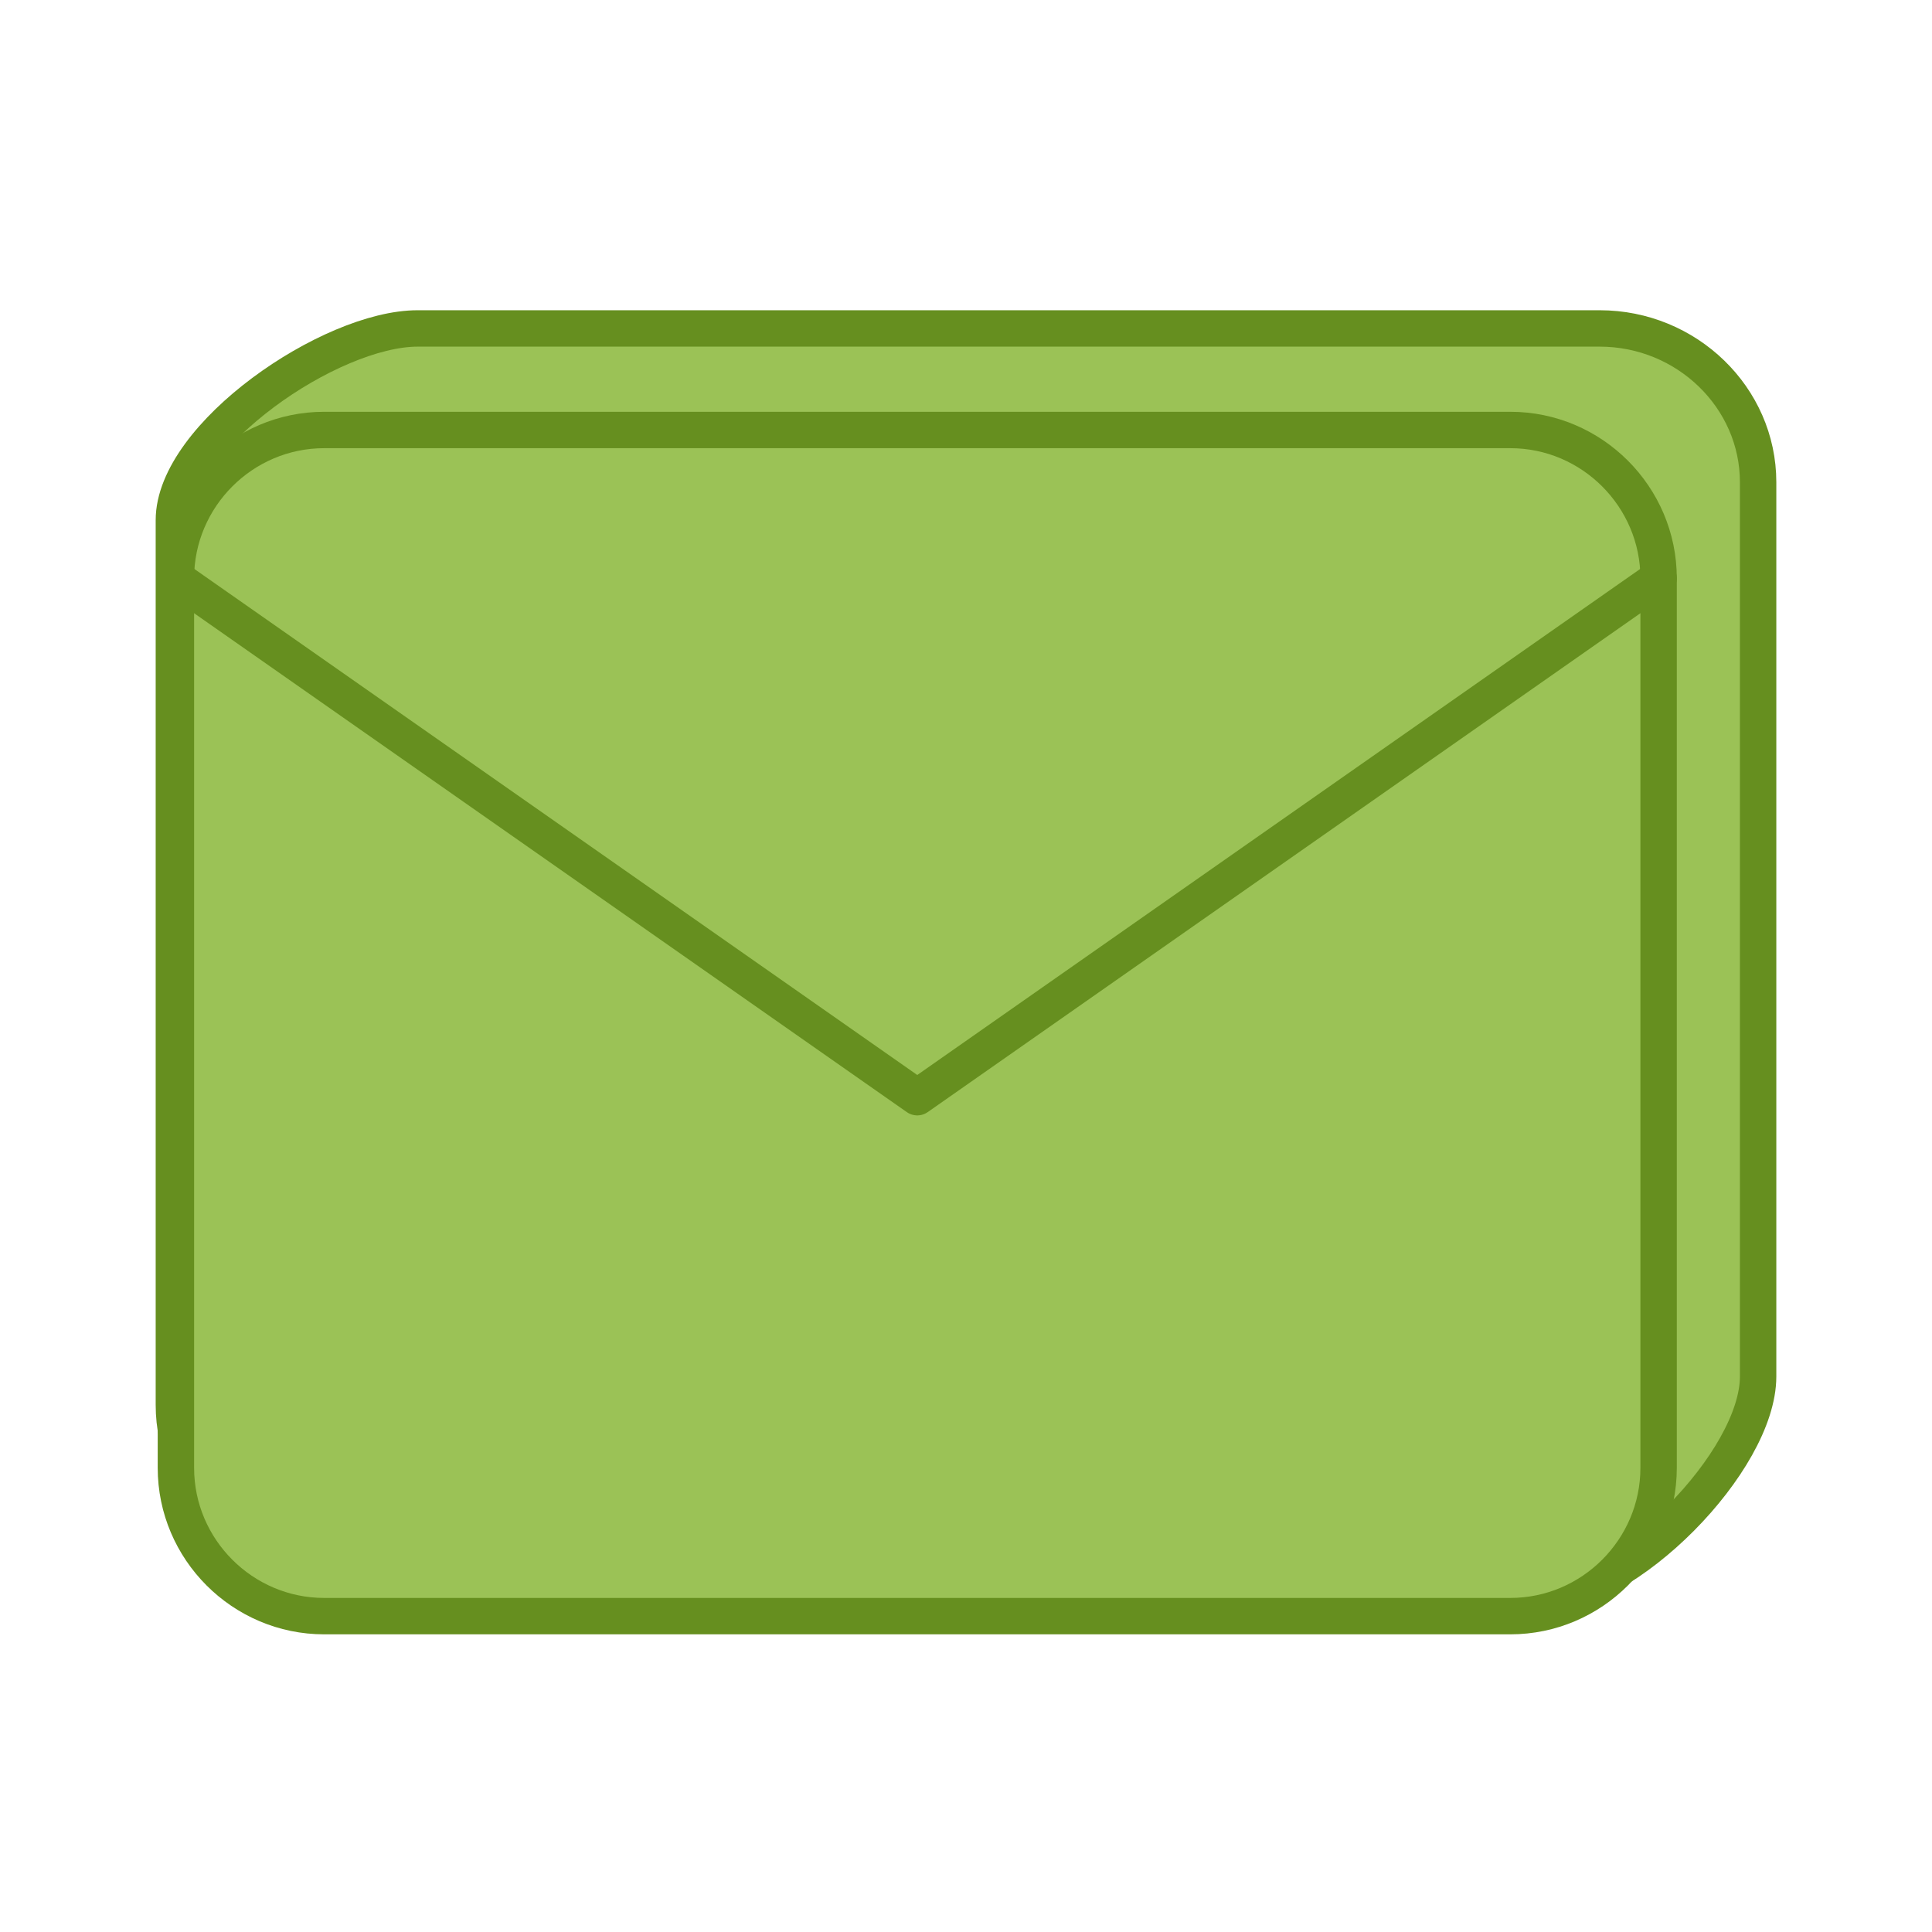 <?xml version="1.0" encoding="UTF-8"?>
<svg xmlns="http://www.w3.org/2000/svg" width="100" height="100" viewBox="0 0 100 100" fill="none">
  <path d="M21.615 17H82.8C87.31 17 91 20.582 91 24.96V71.246C91 75.624 84.156 82.6 79.646 82.6L17.2 80.678C12.69 80.678 9 77.096 9 72.718V26.923C9 22.546 17.105 17 21.615 17Z" fill="#9BC256" stroke="#668F1F" stroke-width="1.884" stroke-linecap="round" stroke-linejoin="round"></path>
  <path d="M16.779 22.256H78.174C82.395 22.256 85.849 25.71 85.849 29.931V75.977C85.849 80.198 82.395 83.651 78.174 83.651H16.779C12.558 83.651 9.105 80.198 9.105 75.977V29.931C9.105 25.71 12.558 22.256 16.779 22.256Z" fill="#9BC256" stroke="#668F1F" stroke-width="1.884" stroke-linecap="round" stroke-linejoin="round"></path>
  <path d="M85.849 29.931L47.477 56.791L9.105 29.931" stroke="#668F1F" stroke-width="1.884" stroke-linecap="round" stroke-linejoin="round"></path>
</svg>
